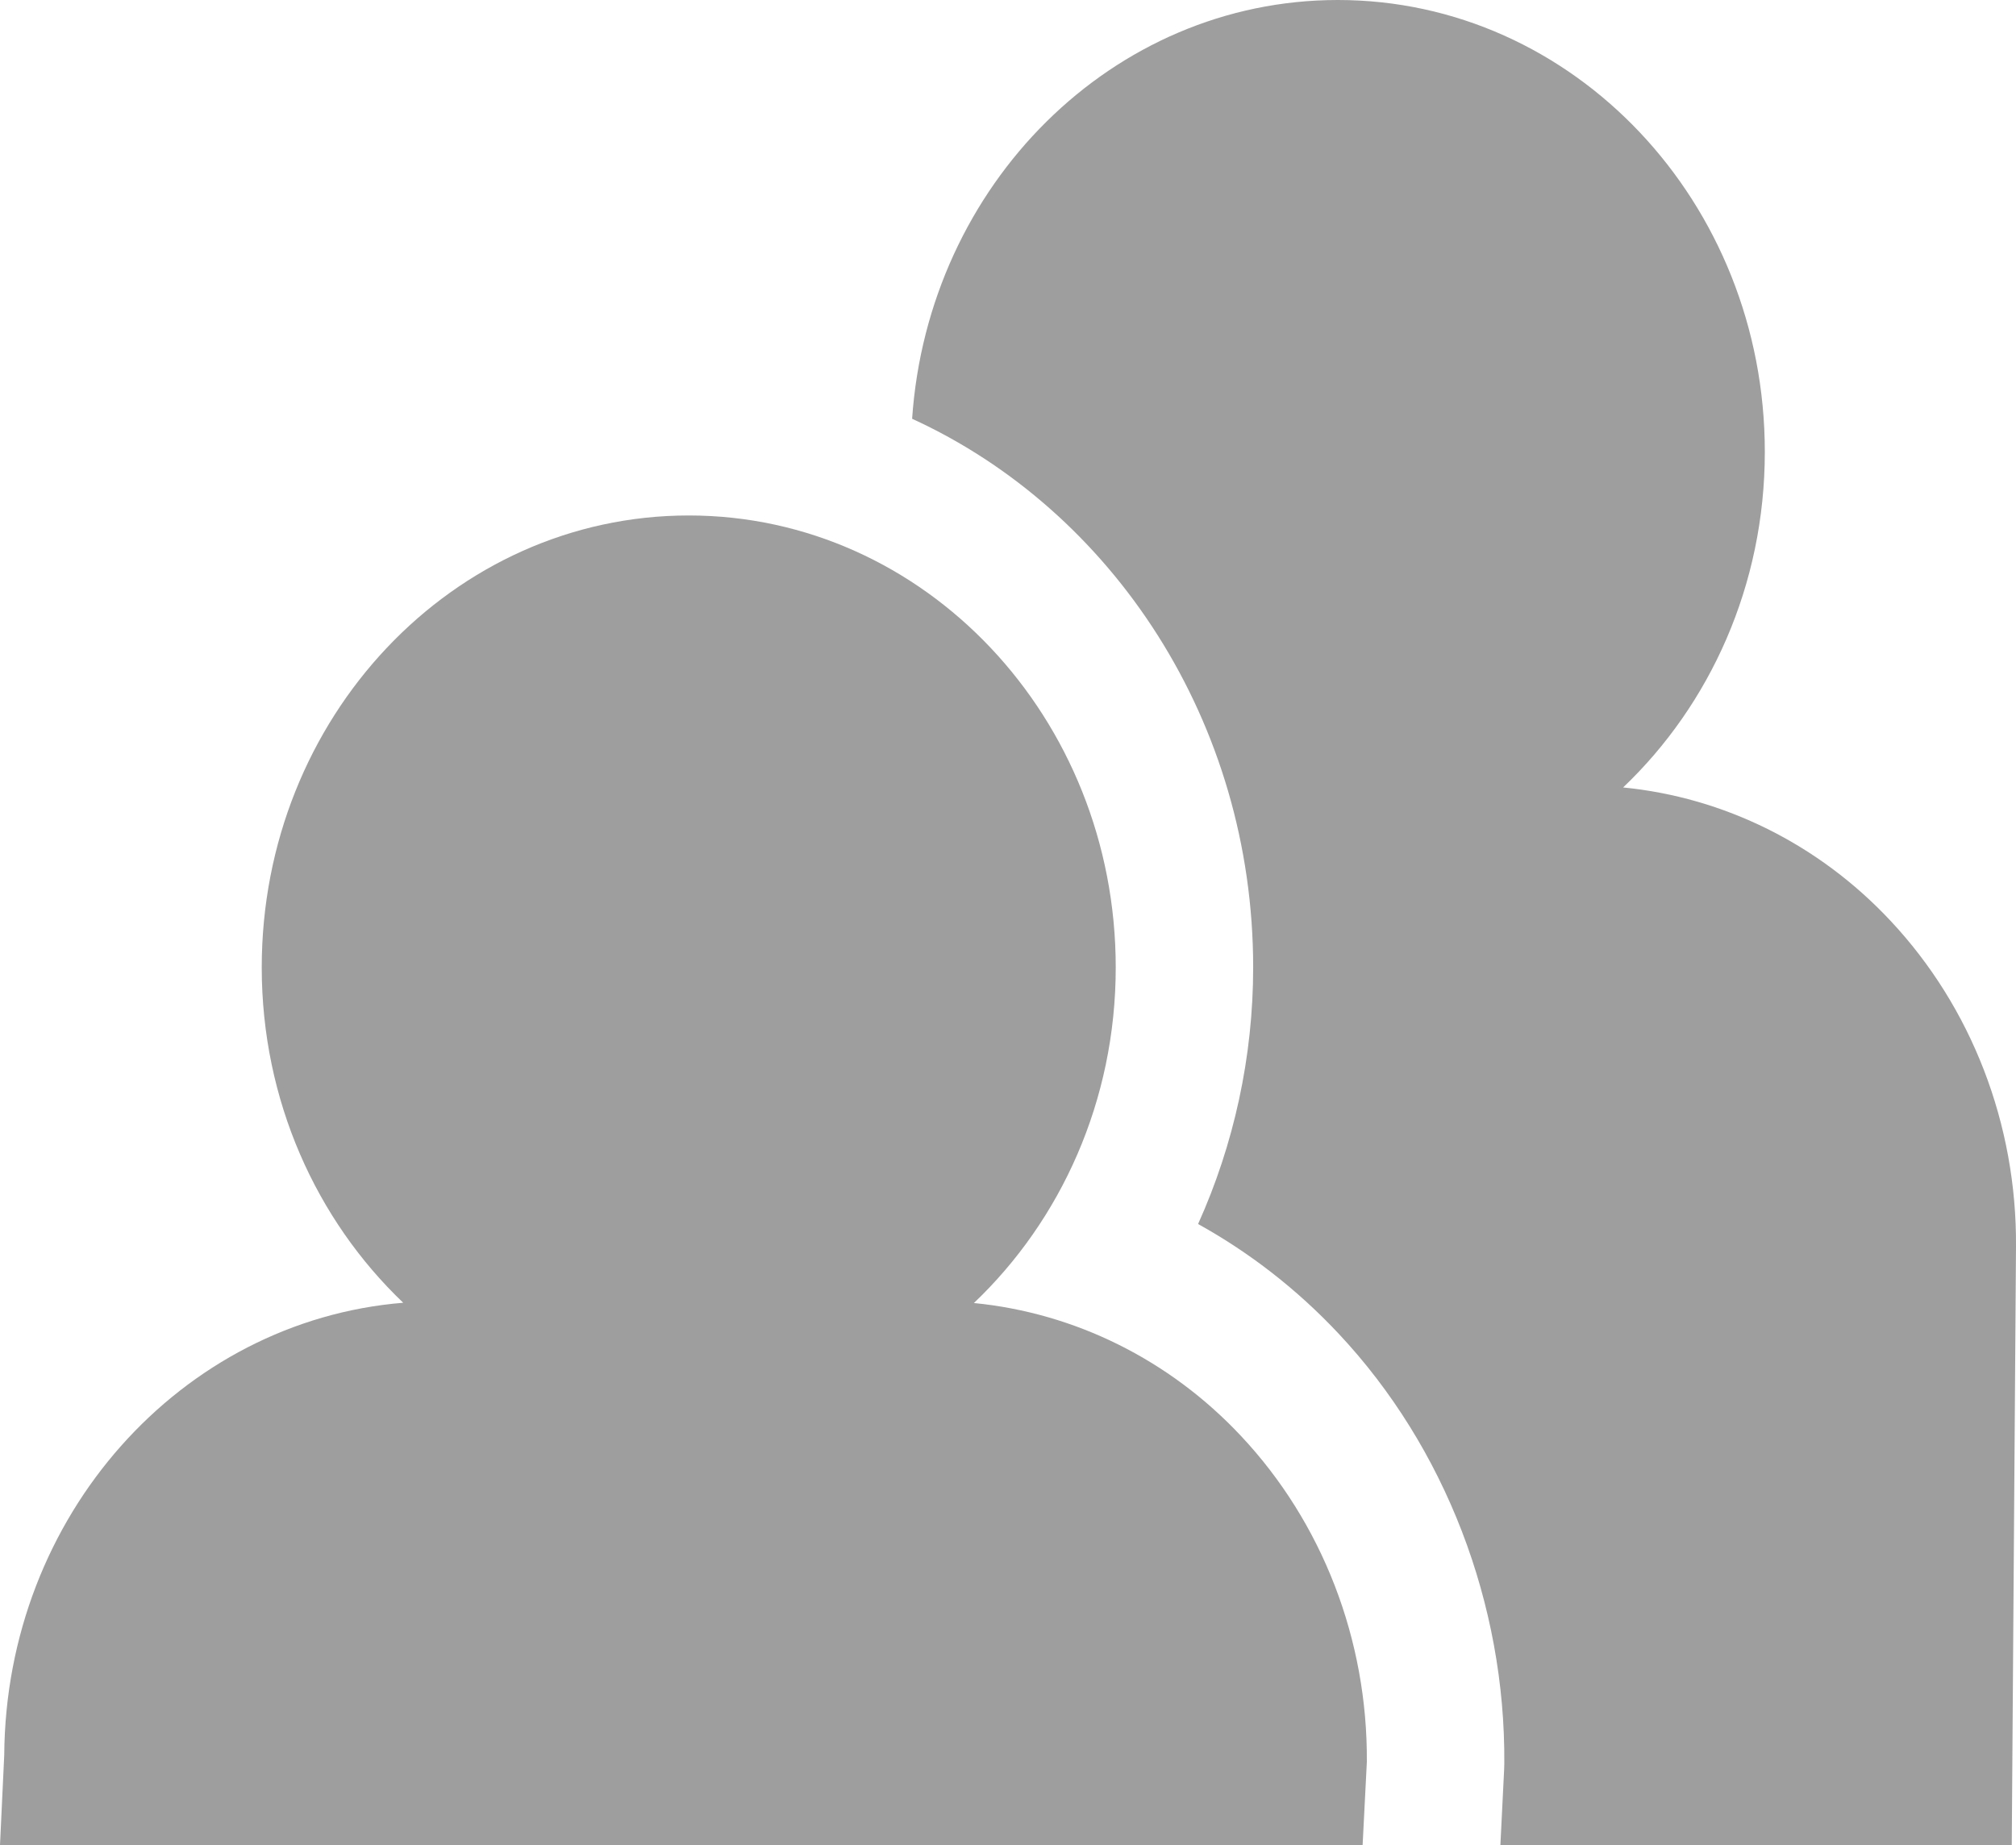 <svg width="59" height="54" viewBox="0 0 59 54" fill="none" xmlns="http://www.w3.org/2000/svg">
<path d="M55.322 26.942C53.222 24.7 50.447 23.335 47.502 23.046C50.044 20.625 51.649 17.129 51.649 13.225C51.649 5.92 46.056 0 39.153 0C32.561 0 27.163 5.405 26.694 12.256C32.559 14.941 36.675 21.128 36.675 28.311C36.675 30.934 36.111 33.497 35.063 35.823C36.573 36.659 37.965 37.739 39.179 39.035C42.291 42.351 44.059 46.936 44.025 51.611L44.022 51.706L44.02 51.787L43.91 54H58.876L59 36.48C59.025 32.906 57.703 29.479 55.322 26.942Z" fill="#9E9E9E"/>
<path d="M28.502 38.135C31.044 35.716 32.653 32.219 32.653 28.314C32.653 21.008 27.058 15.086 20.157 15.086C13.254 15.086 7.66 21.008 7.66 28.314C7.66 32.212 9.263 35.706 11.8 38.127C5.303 38.66 0.17 44.355 0.124 51.367L0 54H18.999H39.878L40.002 51.565C40.026 47.992 38.702 44.565 36.322 42.029C34.22 39.785 31.446 38.424 28.502 38.135Z" fill="#9E9E9E"/>
</svg>

